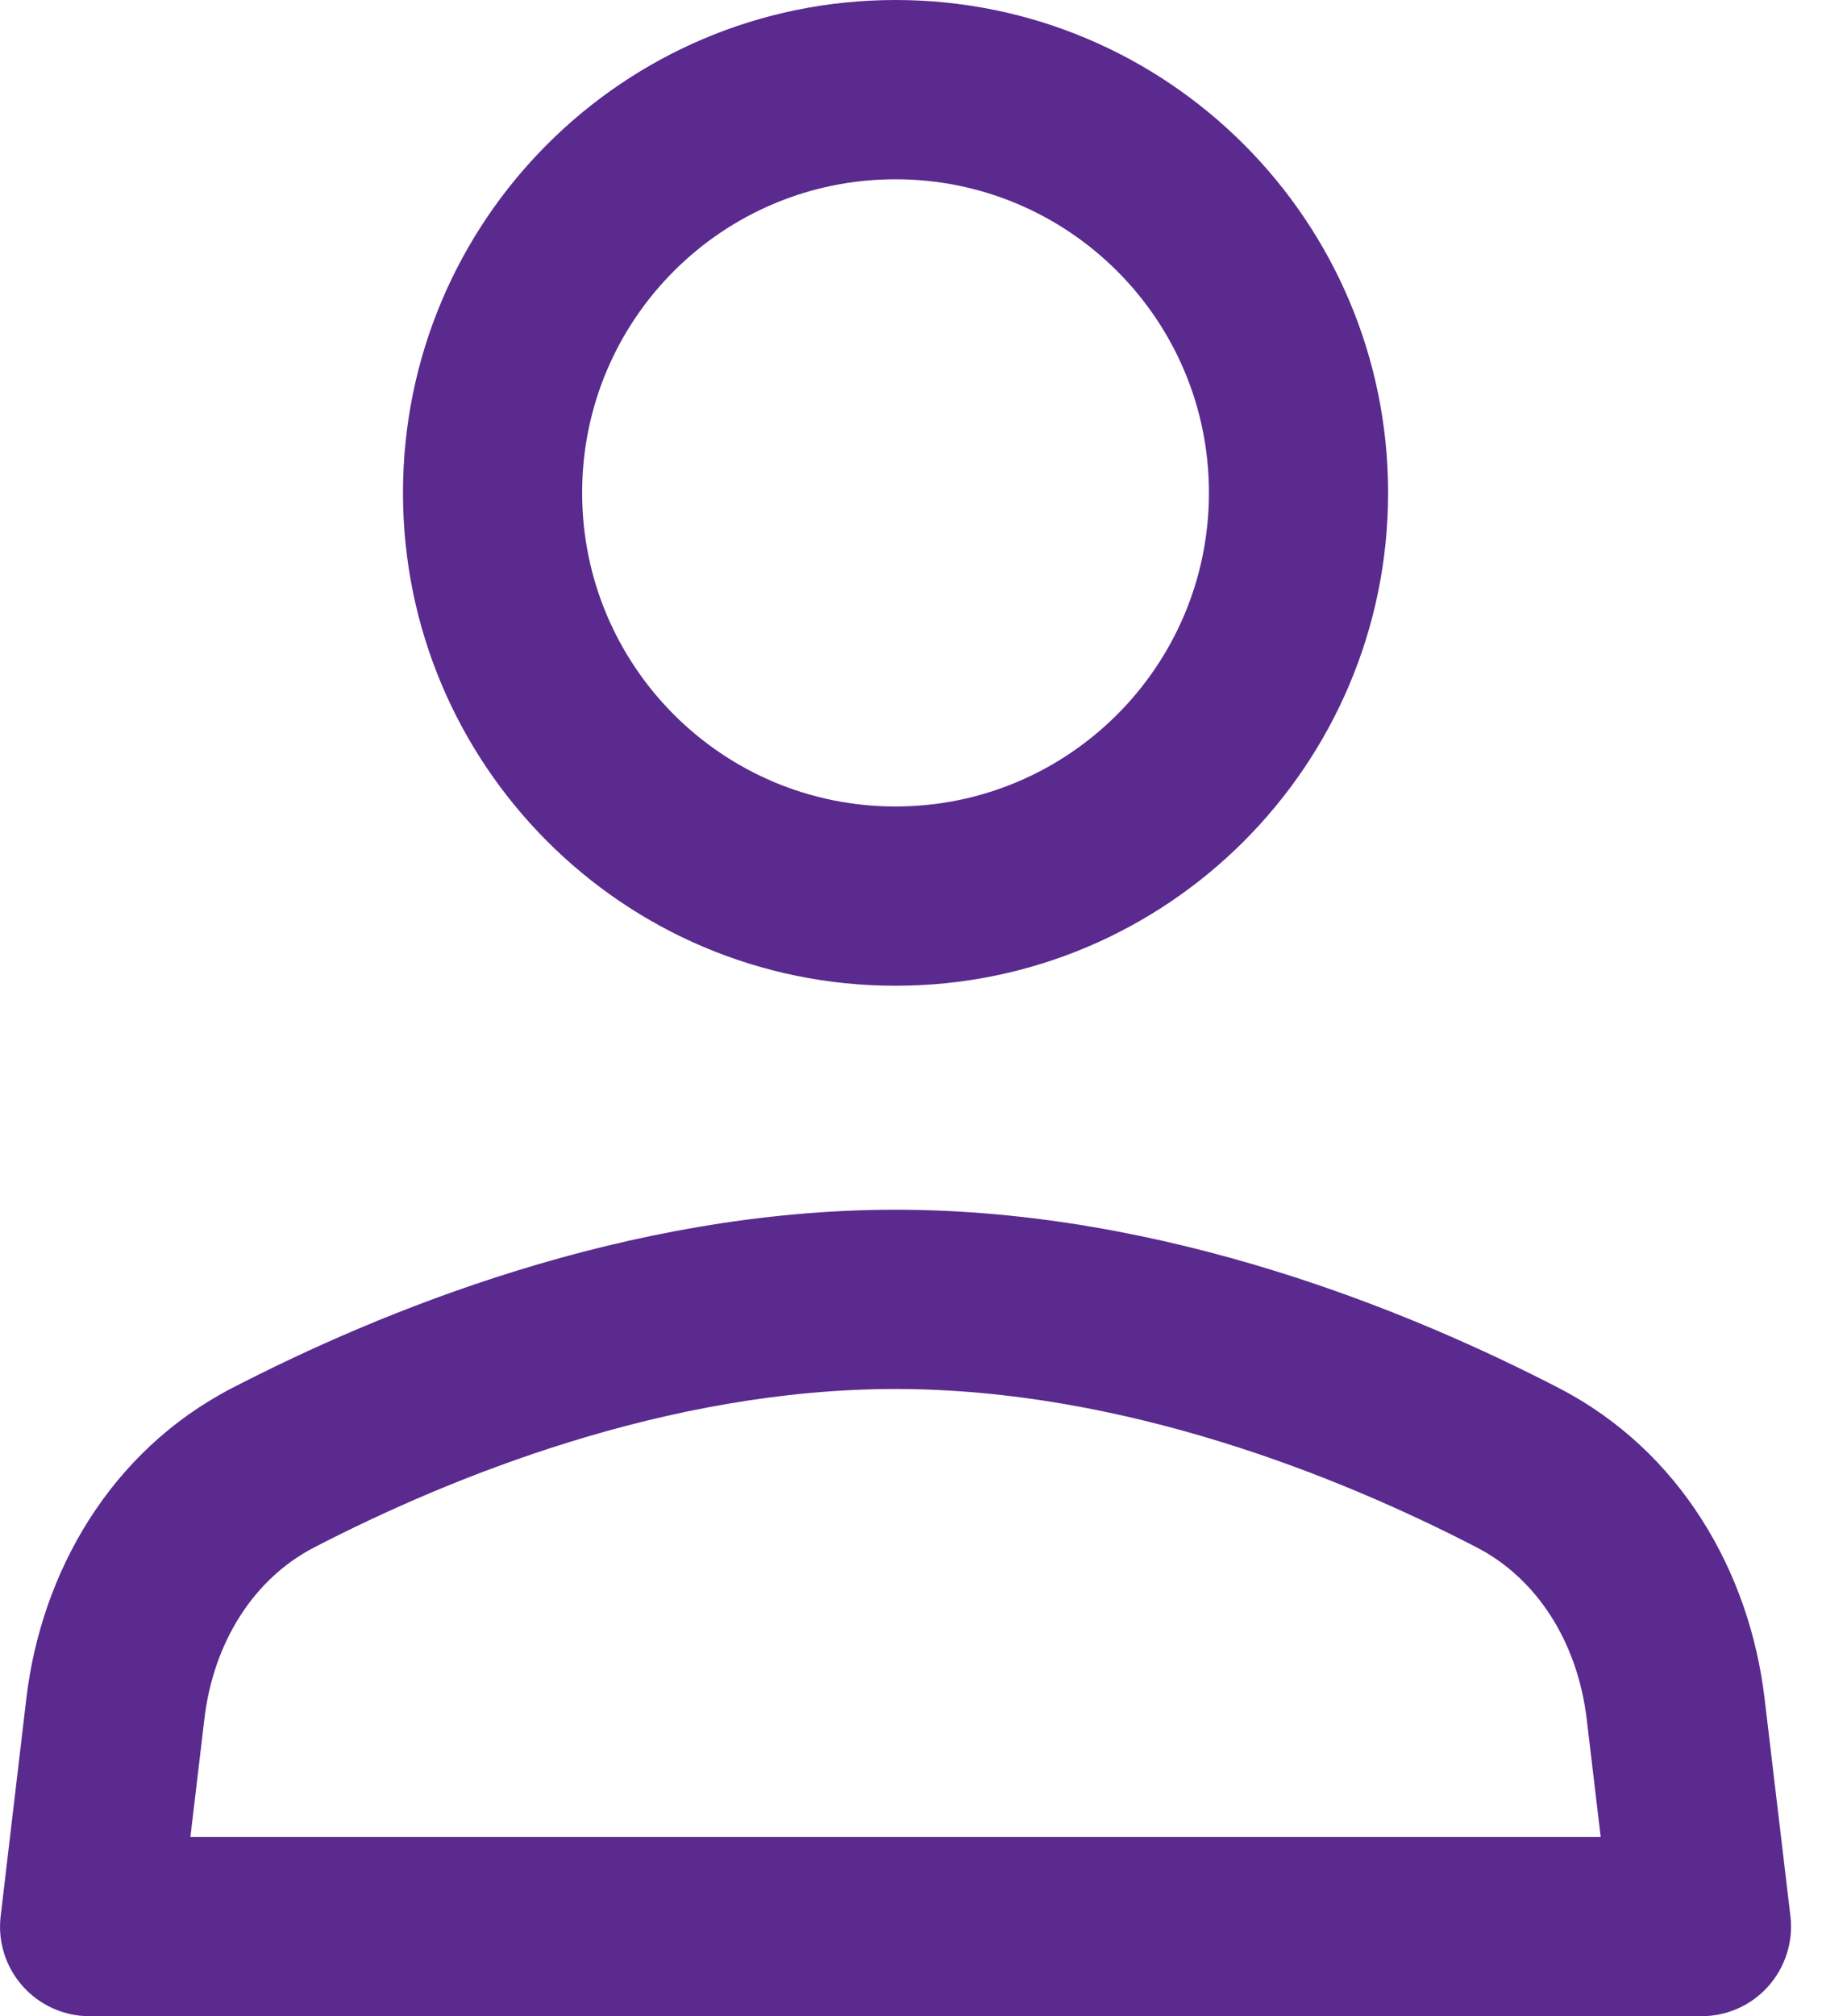 <svg
      width="11"
      height="12"
      viewBox="0 0 11 12"
      fill="#5a2a8f"
      xmlns="http://www.w3.org/2000/svg"
    >
      <path
        fillRule="evenodd"
        clipRule="evenodd"
        d="M5.333 1.067C4.302 1.067 3.467 1.902 3.467 2.933C3.467 3.964 4.302 4.8 5.333 4.8C6.364 4.8 7.2 3.964 7.2 2.933C7.2 1.902 6.364 1.067 5.333 1.067ZM2.4 2.933C2.4 1.313 3.713 0 5.333 0C6.953 0 8.267 1.313 8.267 2.933C8.267 4.553 6.953 5.867 5.333 5.867C3.713 5.867 2.4 4.553 2.4 2.933ZM5.333 8.267C3.972 8.267 2.679 8.792 1.871 9.21C1.513 9.395 1.271 9.772 1.217 10.233L1.134 10.933H9.533L9.45 10.233C9.395 9.772 9.153 9.395 8.795 9.21C7.988 8.792 6.694 8.267 5.333 8.267ZM1.381 8.262C2.251 7.812 3.724 7.2 5.333 7.2C6.943 7.2 8.415 7.812 9.285 8.262C10.01 8.637 10.42 9.358 10.509 10.108L10.663 11.404C10.681 11.555 10.633 11.707 10.532 11.821C10.431 11.935 10.286 12 10.133 12H0.533C0.381 12 0.236 11.935 0.135 11.821C0.033 11.707 -0.014 11.555 0.004 11.404L0.157 10.108C0.246 9.358 0.657 8.637 1.381 8.262Z"
      />
    </svg>